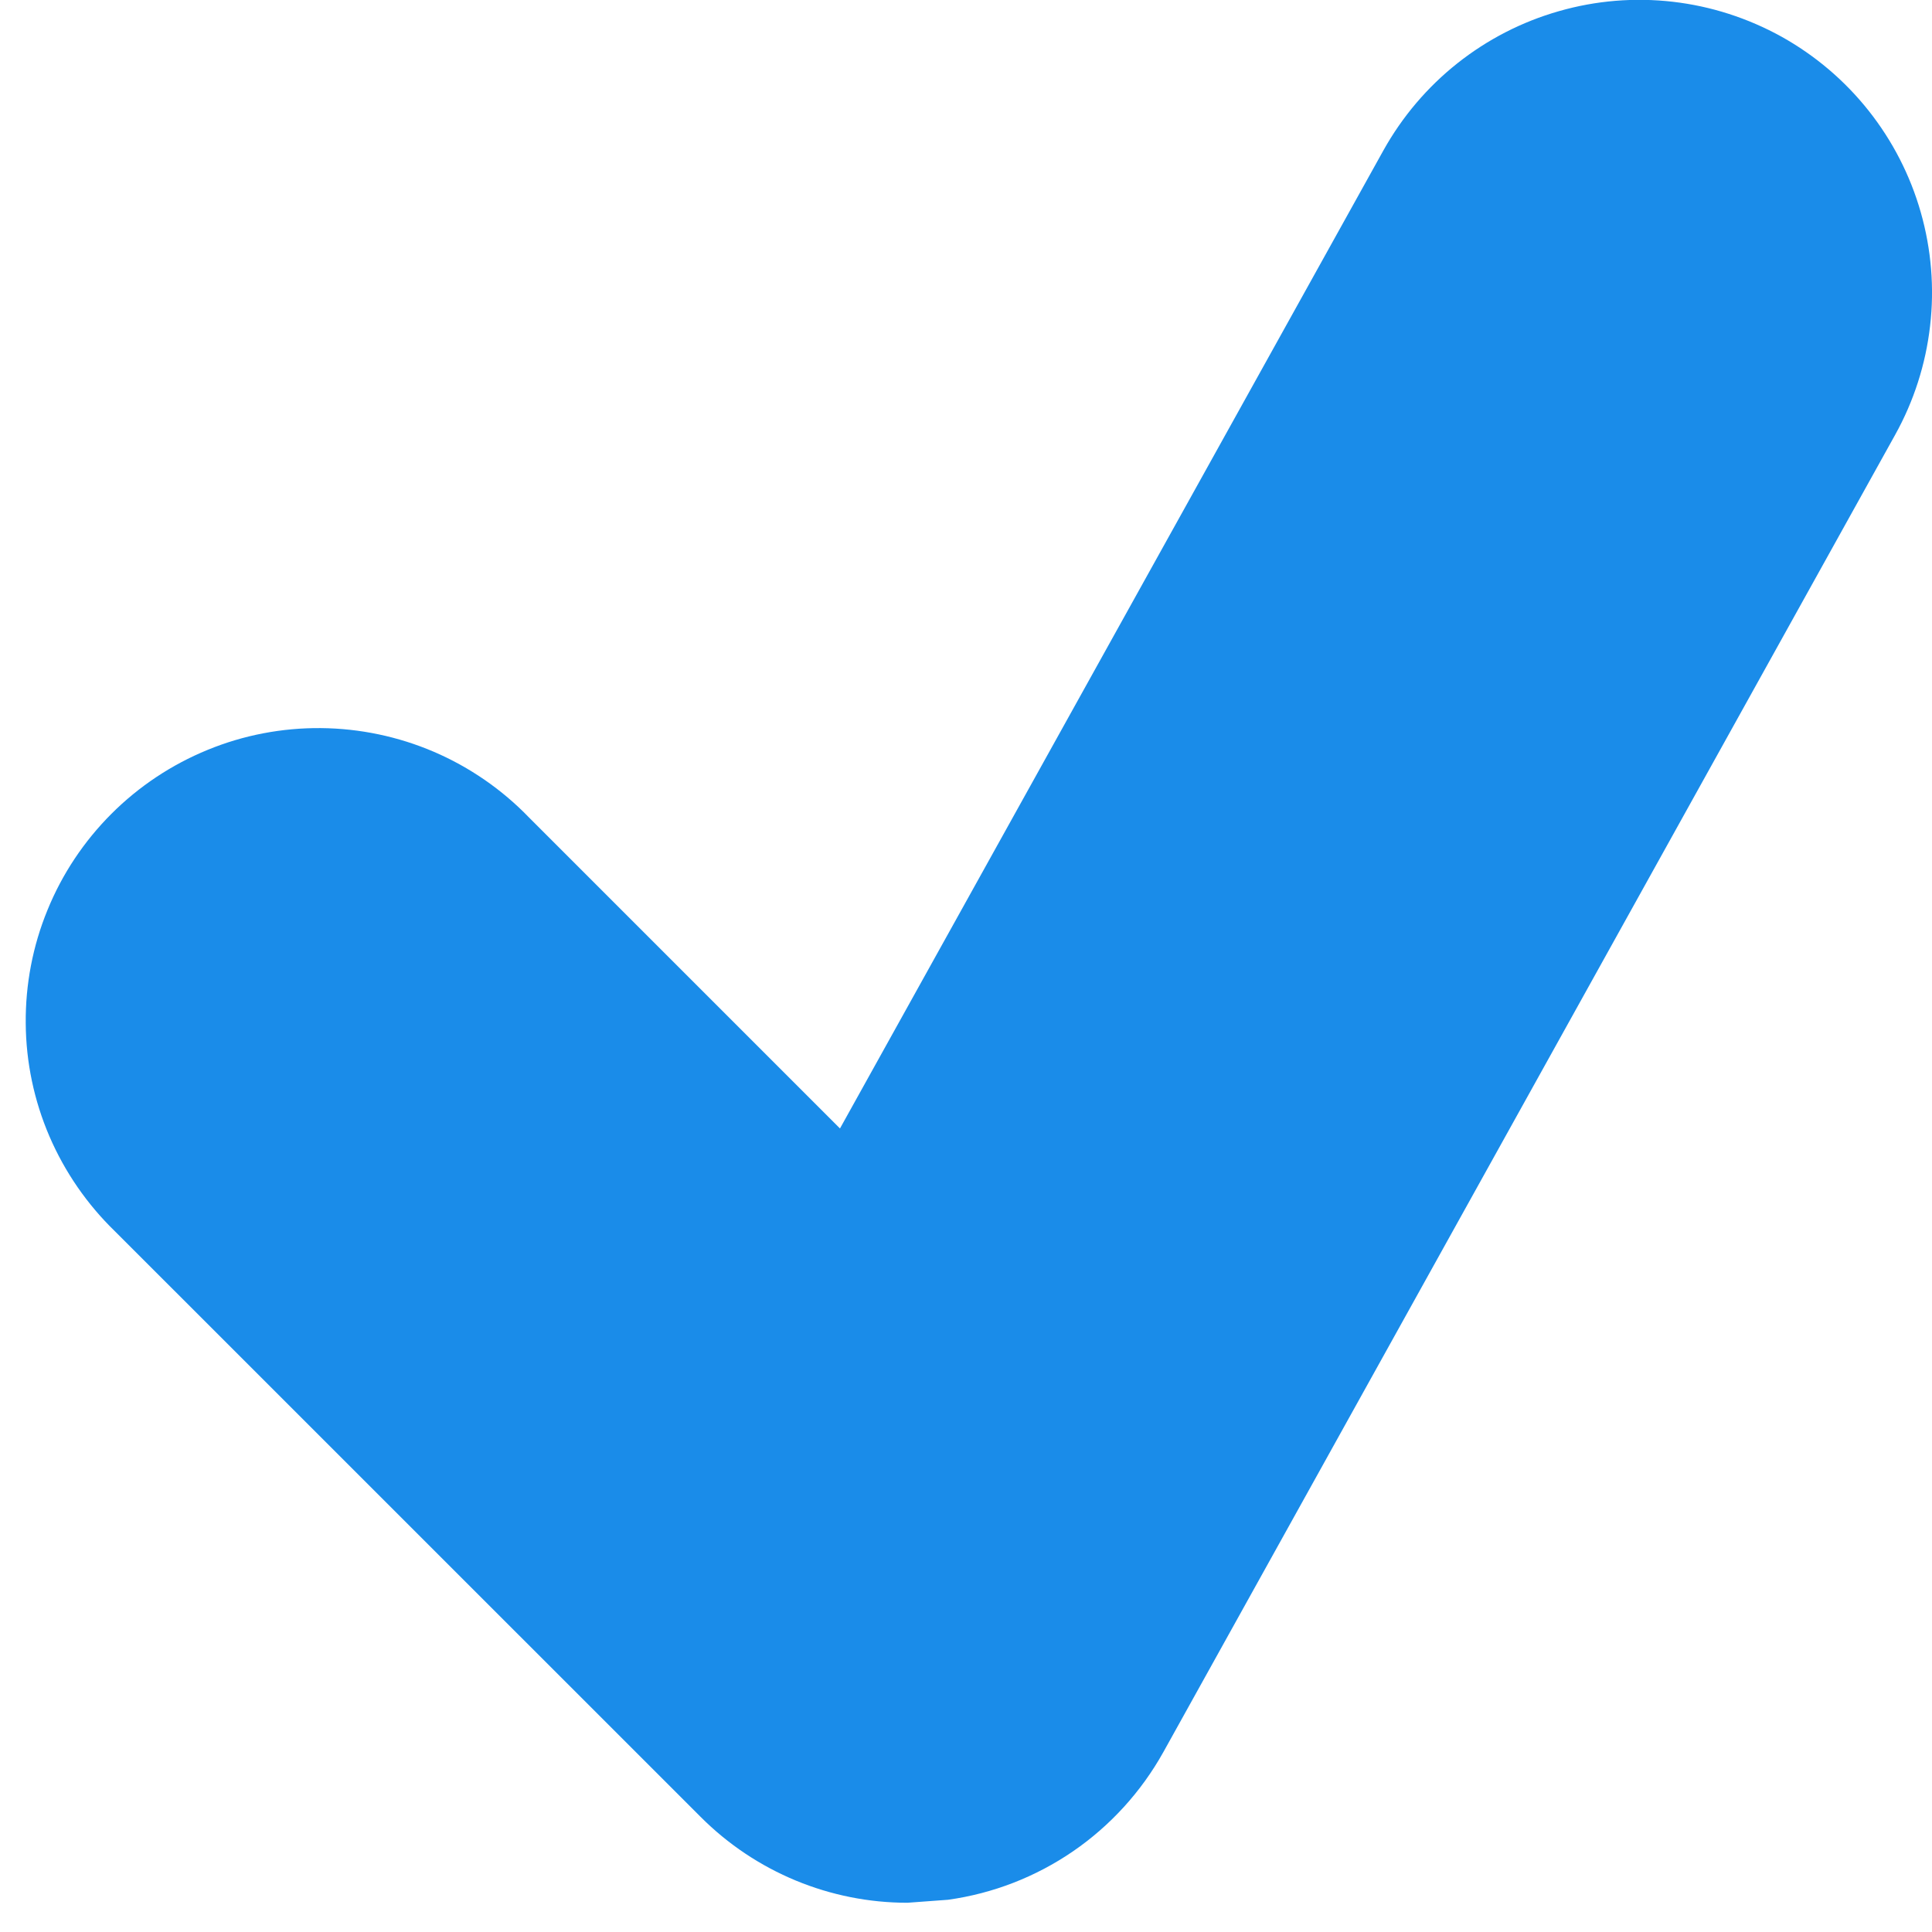 <svg width="22" height="22" viewBox="0 0 22 22" fill="none" xmlns="http://www.w3.org/2000/svg">
<path d="M20.287 0.418C19.904 0.206 19.483 0.07 19.048 0.02C18.613 -0.03 18.173 0.006 17.752 0.127C17.331 0.247 16.938 0.449 16.595 0.721C16.252 0.993 15.966 1.331 15.753 1.713L9.565 12.85L6.023 9.308C5.716 8.99 5.348 8.736 4.941 8.561C4.535 8.387 4.097 8.295 3.655 8.291C3.212 8.287 2.773 8.371 2.364 8.539C1.954 8.707 1.582 8.954 1.269 9.267C0.956 9.58 0.708 9.952 0.541 10.362C0.373 10.771 0.289 11.21 0.293 11.653C0.296 12.096 0.388 12.533 0.563 12.94C0.738 13.346 0.992 13.714 1.31 14.022L7.977 20.688C8.607 21.32 9.457 21.667 10.333 21.667L10.795 21.633C11.306 21.562 11.793 21.373 12.219 21.081C12.644 20.789 12.996 20.402 13.247 19.952L21.58 4.952C21.793 4.569 21.928 4.148 21.978 3.713C22.029 3.279 21.992 2.838 21.872 2.417C21.752 1.996 21.55 1.603 21.278 1.26C21.006 0.917 20.669 0.631 20.287 0.418Z" fill="#1A8CE9"/>
</svg>
